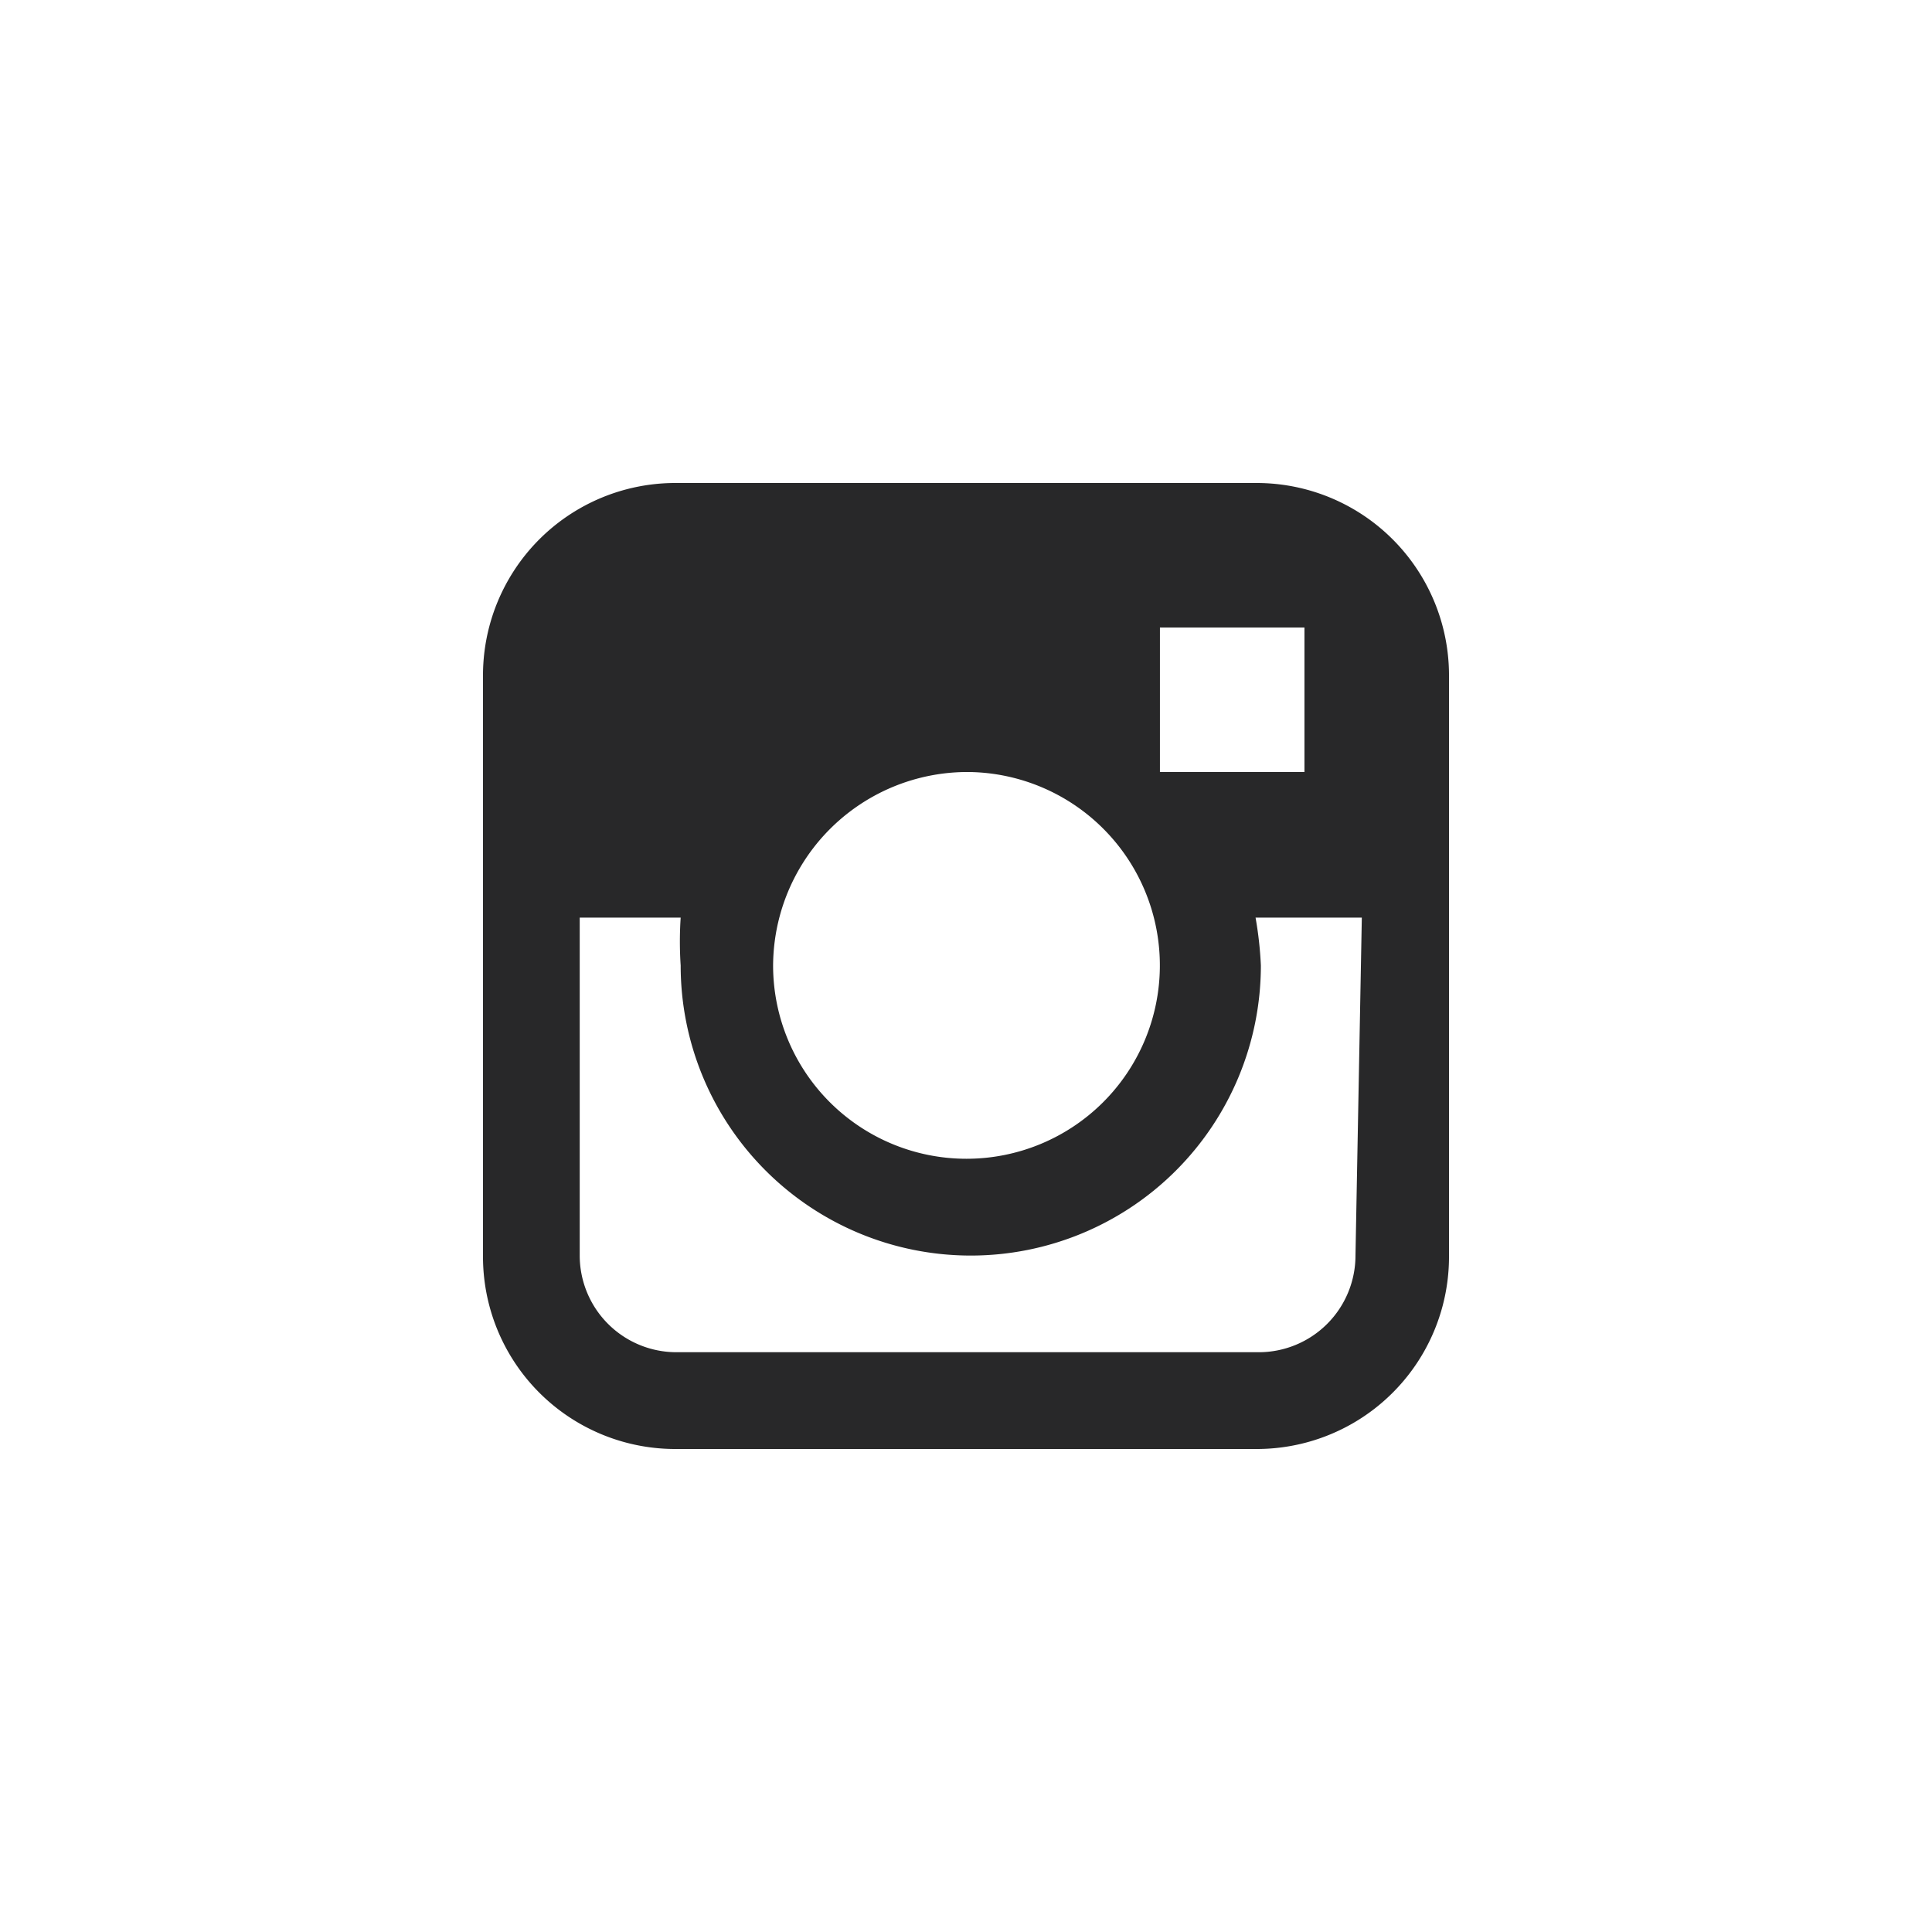 <svg xmlns="http://www.w3.org/2000/svg" width="32" height="32" fill="none"><path fill="#282829" fill-rule="evenodd" d="M20.814 8h-9.61A3.186 3.186 0 008 11.203v9.593A3.185 3.185 0 0011.204 24h9.61A3.184 3.184 0 0024 20.796v-9.593A3.186 3.186 0 0020.814 8zm-1.602 2.394h2.394v2.393h-2.394v-2.393zm-3.168 2.393a3.203 3.203 0 11-3.239 3.222 3.22 3.22 0 013.239-3.222zm6.407 8.01a1.602 1.602 0 01-1.602 1.6h-9.646a1.602 1.602 0 01-1.601-1.6v-5.598h1.672a6.016 6.016 0 000 .792 4.805 4.805 0 109.61 0 6.07 6.07 0 00-.088-.792h1.76l-.105 5.597z" clip-rule="evenodd"/></svg>
